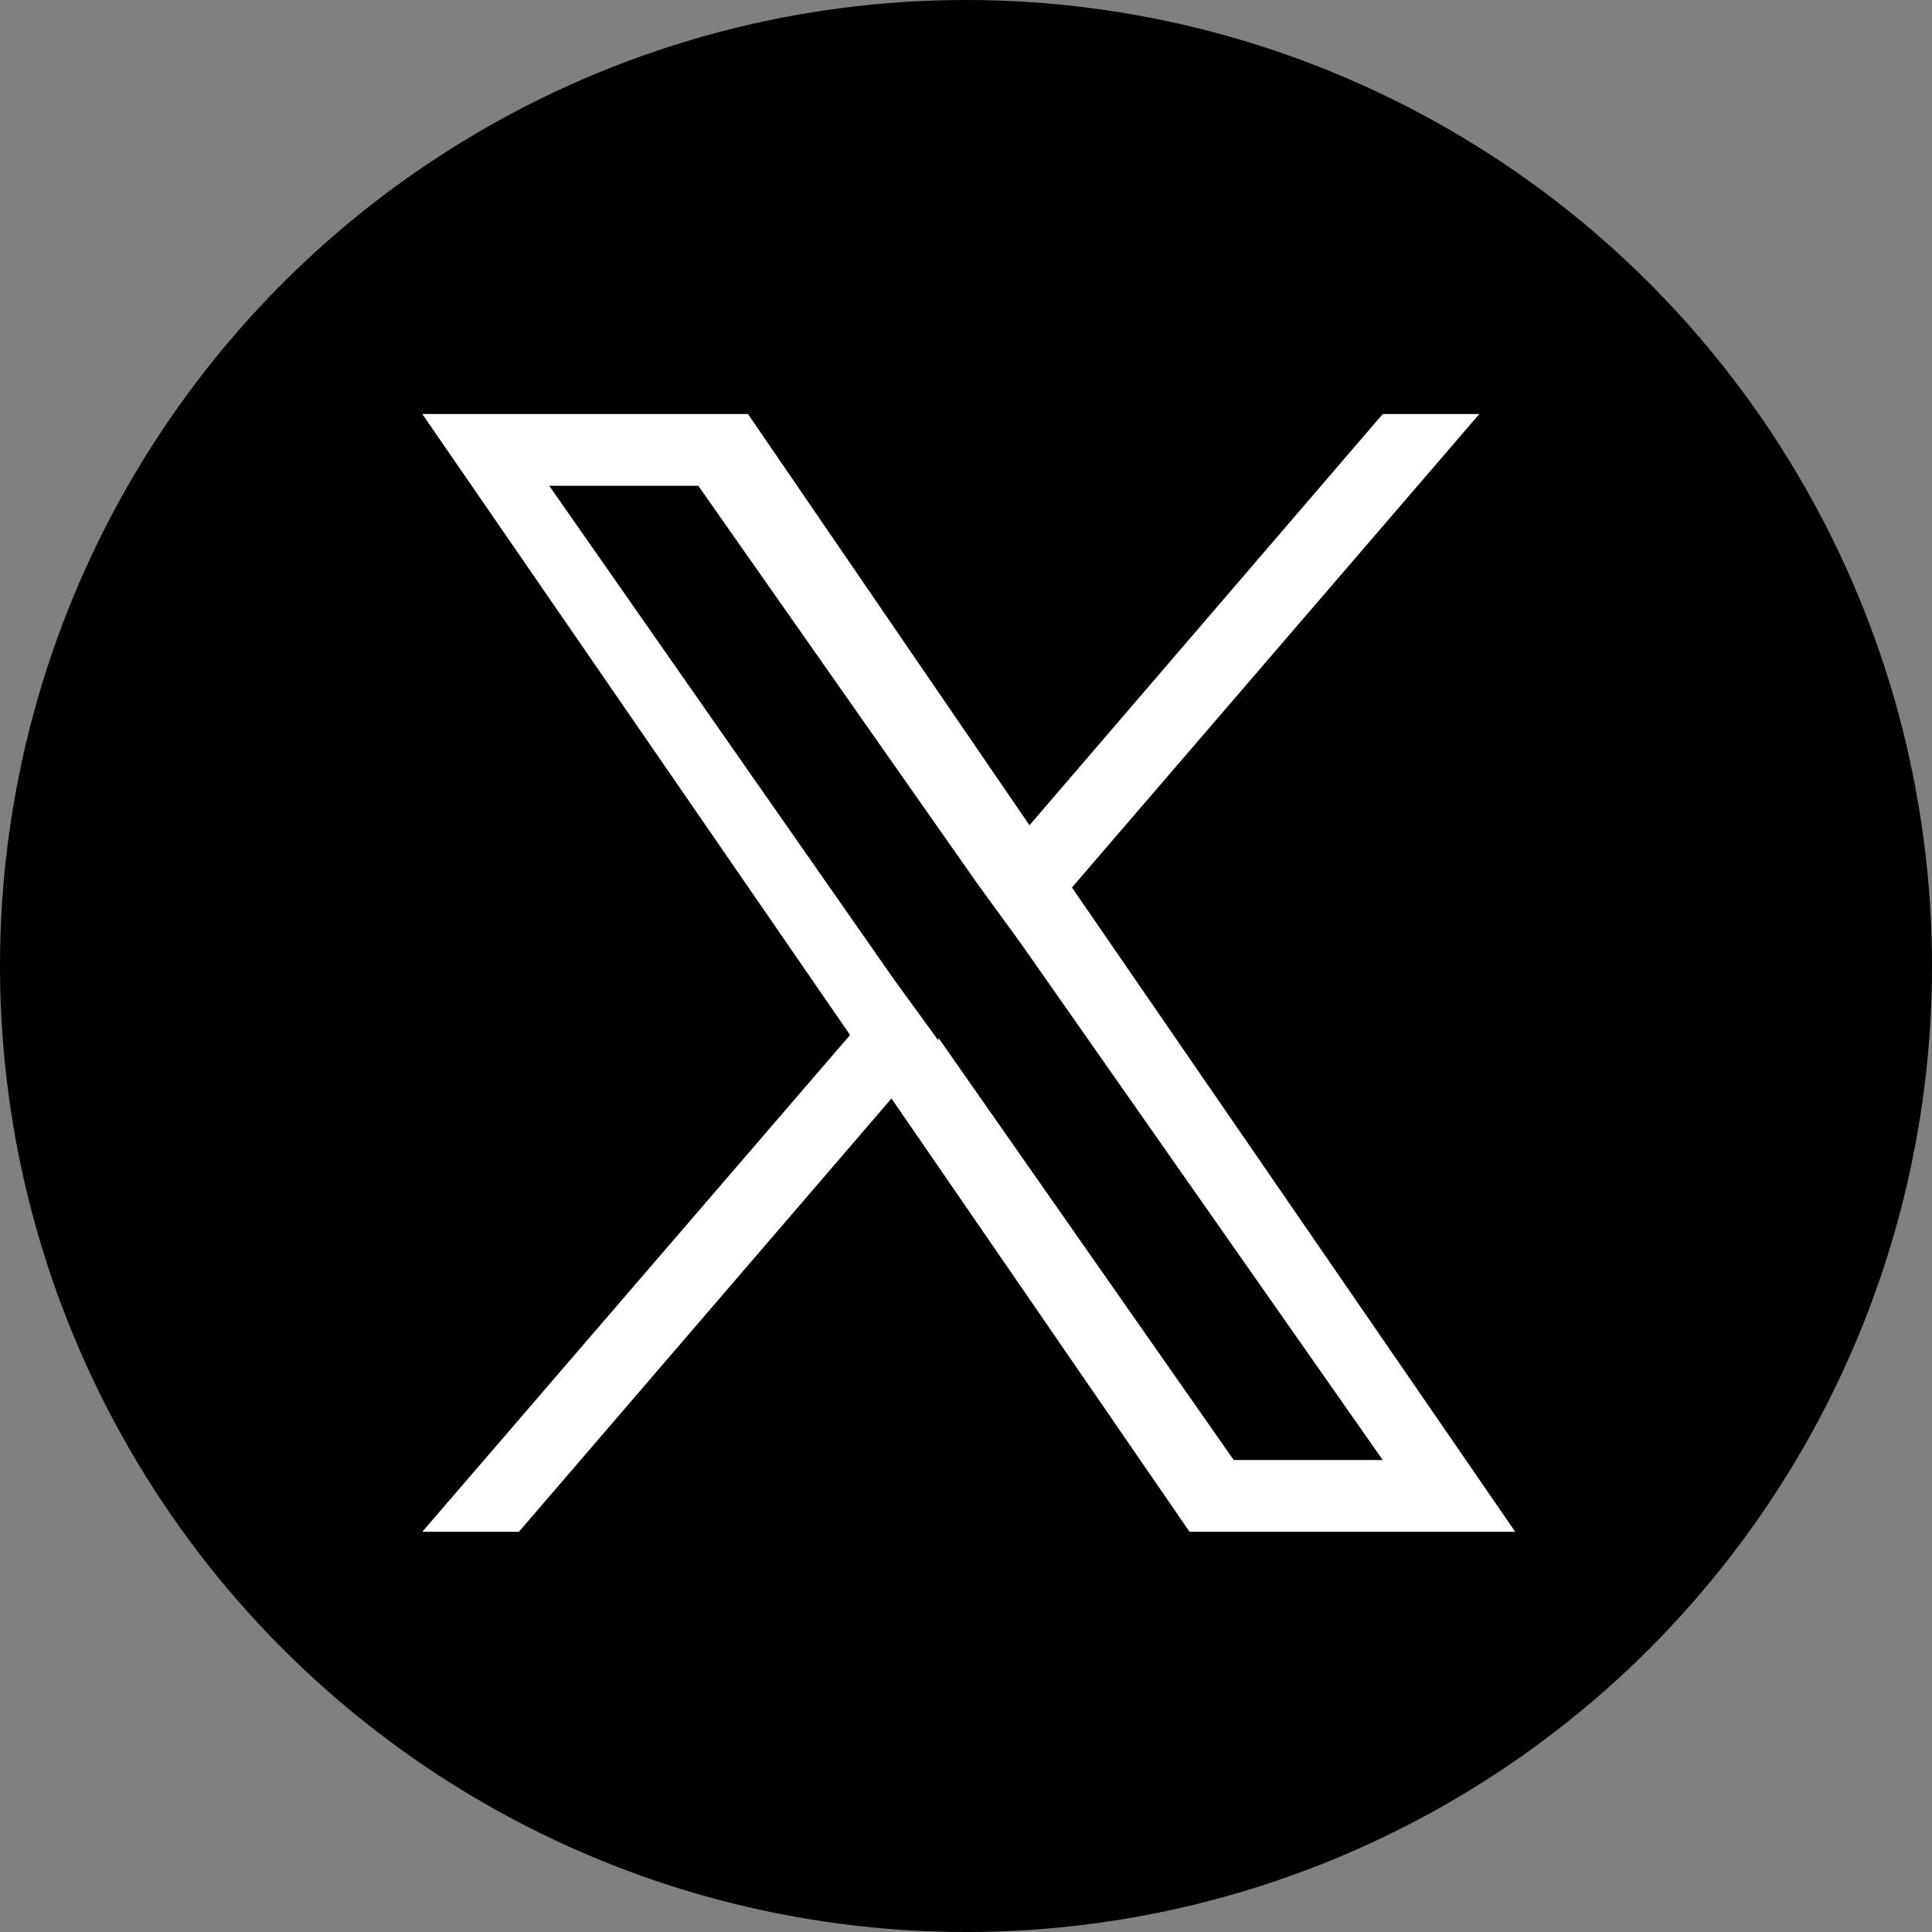 <?xml version="1.0" encoding="UTF-8"?>
<svg id="a" xmlns="http://www.w3.org/2000/svg" version="1.1" viewBox="0 0 70 70">
  <rect x="0" y="0" width="70" height="70" fill="#808080" stroke="none"/>
  <!-- Generator: Adobe Illustrator 29.0.1, SVG Export Plug-In . SVG Version: 2.1.0 Build 192)  -->
  <defs>
    <style>
      .st0 {
        fill: #fff;
      }
    </style>
  </defs>
  <g id="b">
    <circle cx="35" cy="35" r="35"/>
  </g>
  <path class="st0" d="M38.8,32.2l14.8-17.2h-3.5l-12.8,14.9-10.2-14.9h-11.8l15.5,22.5-15.5,18h3.5l13.5-15.7,10.8,15.7h11.8l-16.1-23.4h0ZM34,37.7l-1.6-2.2-12.5-17.9h5.4l10.1,14.4,1.6,2.2,13.1,18.7h-5.4l-10.7-15.3h0Z"/>
</svg>